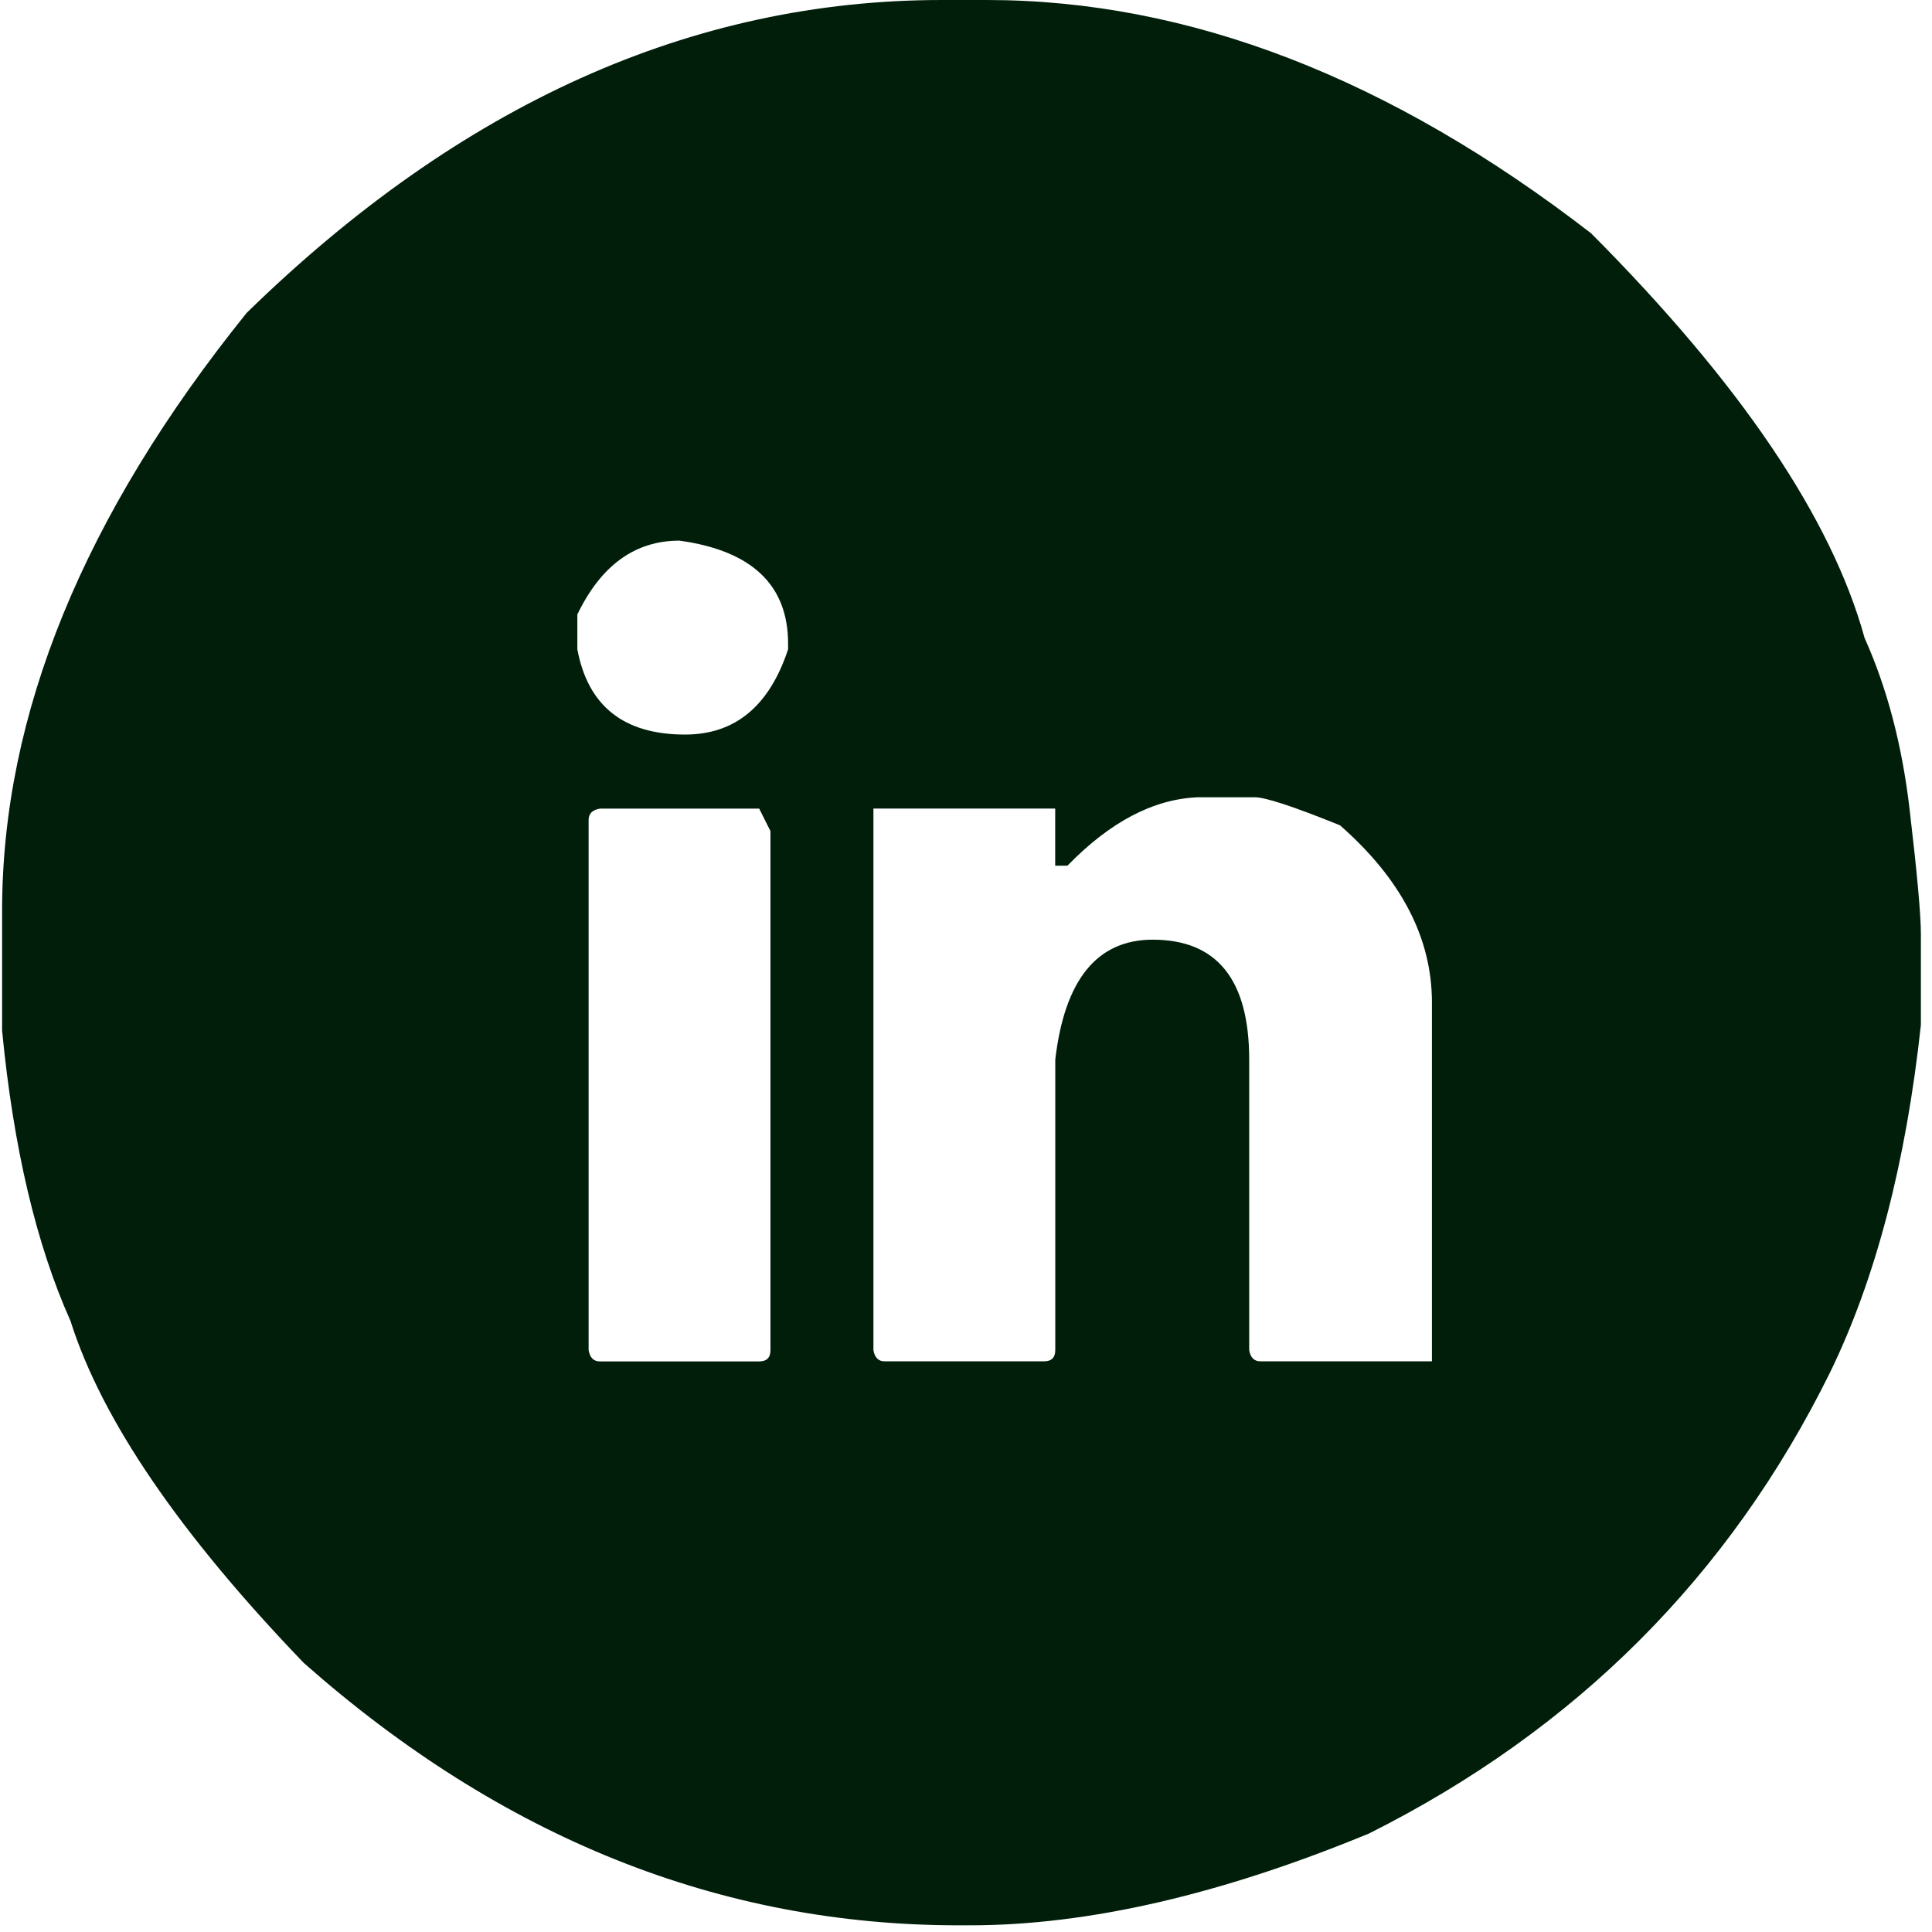 <svg fill="none" height="24" viewBox="0 0 24 24" width="24" xmlns="http://www.w3.org/2000/svg"><path d="m11.699 0h.559c2.506 0 5.008.966 7.507 2.898 1.854 1.862 2.987 3.538 3.398 5.028.279.621.466 1.331.559 2.13.093.791.14 1.307.14 1.548v.628.5c-.186 1.715-.562 3.154-1.129 4.318-1.249 2.53-3.158 4.438-5.726 5.726-1.839.76-3.492 1.141-4.958 1.141h-.14c-2.964 0-5.676-1.086-8.135-3.259-1.544-1.606-2.51-3.022-2.898-4.248-.427-.954-.71-2.157-.85-3.608v-1.49c0-2.436 1.013-4.912 3.038-7.425 2.654-2.592 5.532-3.887 8.636-3.887zm-4.527 7.635v.431c.132.706.578 1.059 1.338 1.059.621 0 1.047-.353 1.28-1.059v-.07c0-.729-.45-1.156-1.35-1.28-.551 0-.974.306-1.269.919zm6.087 3.119h-.151v-.71h-2.258v6.727c.015.093.062.14.14.14h1.979c.093 0 .14-.046.14-.14v-3.608c.116-.993.52-1.49 1.21-1.49.799 0 1.199.496 1.199 1.49v3.608c.015.093.062.14.14.14h2.13v-4.458c0-.799-.38-1.532-1.141-2.2-.574-.233-.927-.349-1.059-.349h-.71c-.551.023-1.09.307-1.618.85zm-5.947-.57v6.588c.016.093.062.14.14.14h1.979c.093 0 .14-.046.14-.14v-6.448l-.14-.279h-1.979c-.093.016-.14.062-.14.14z" fill="#001e0a"/></svg>